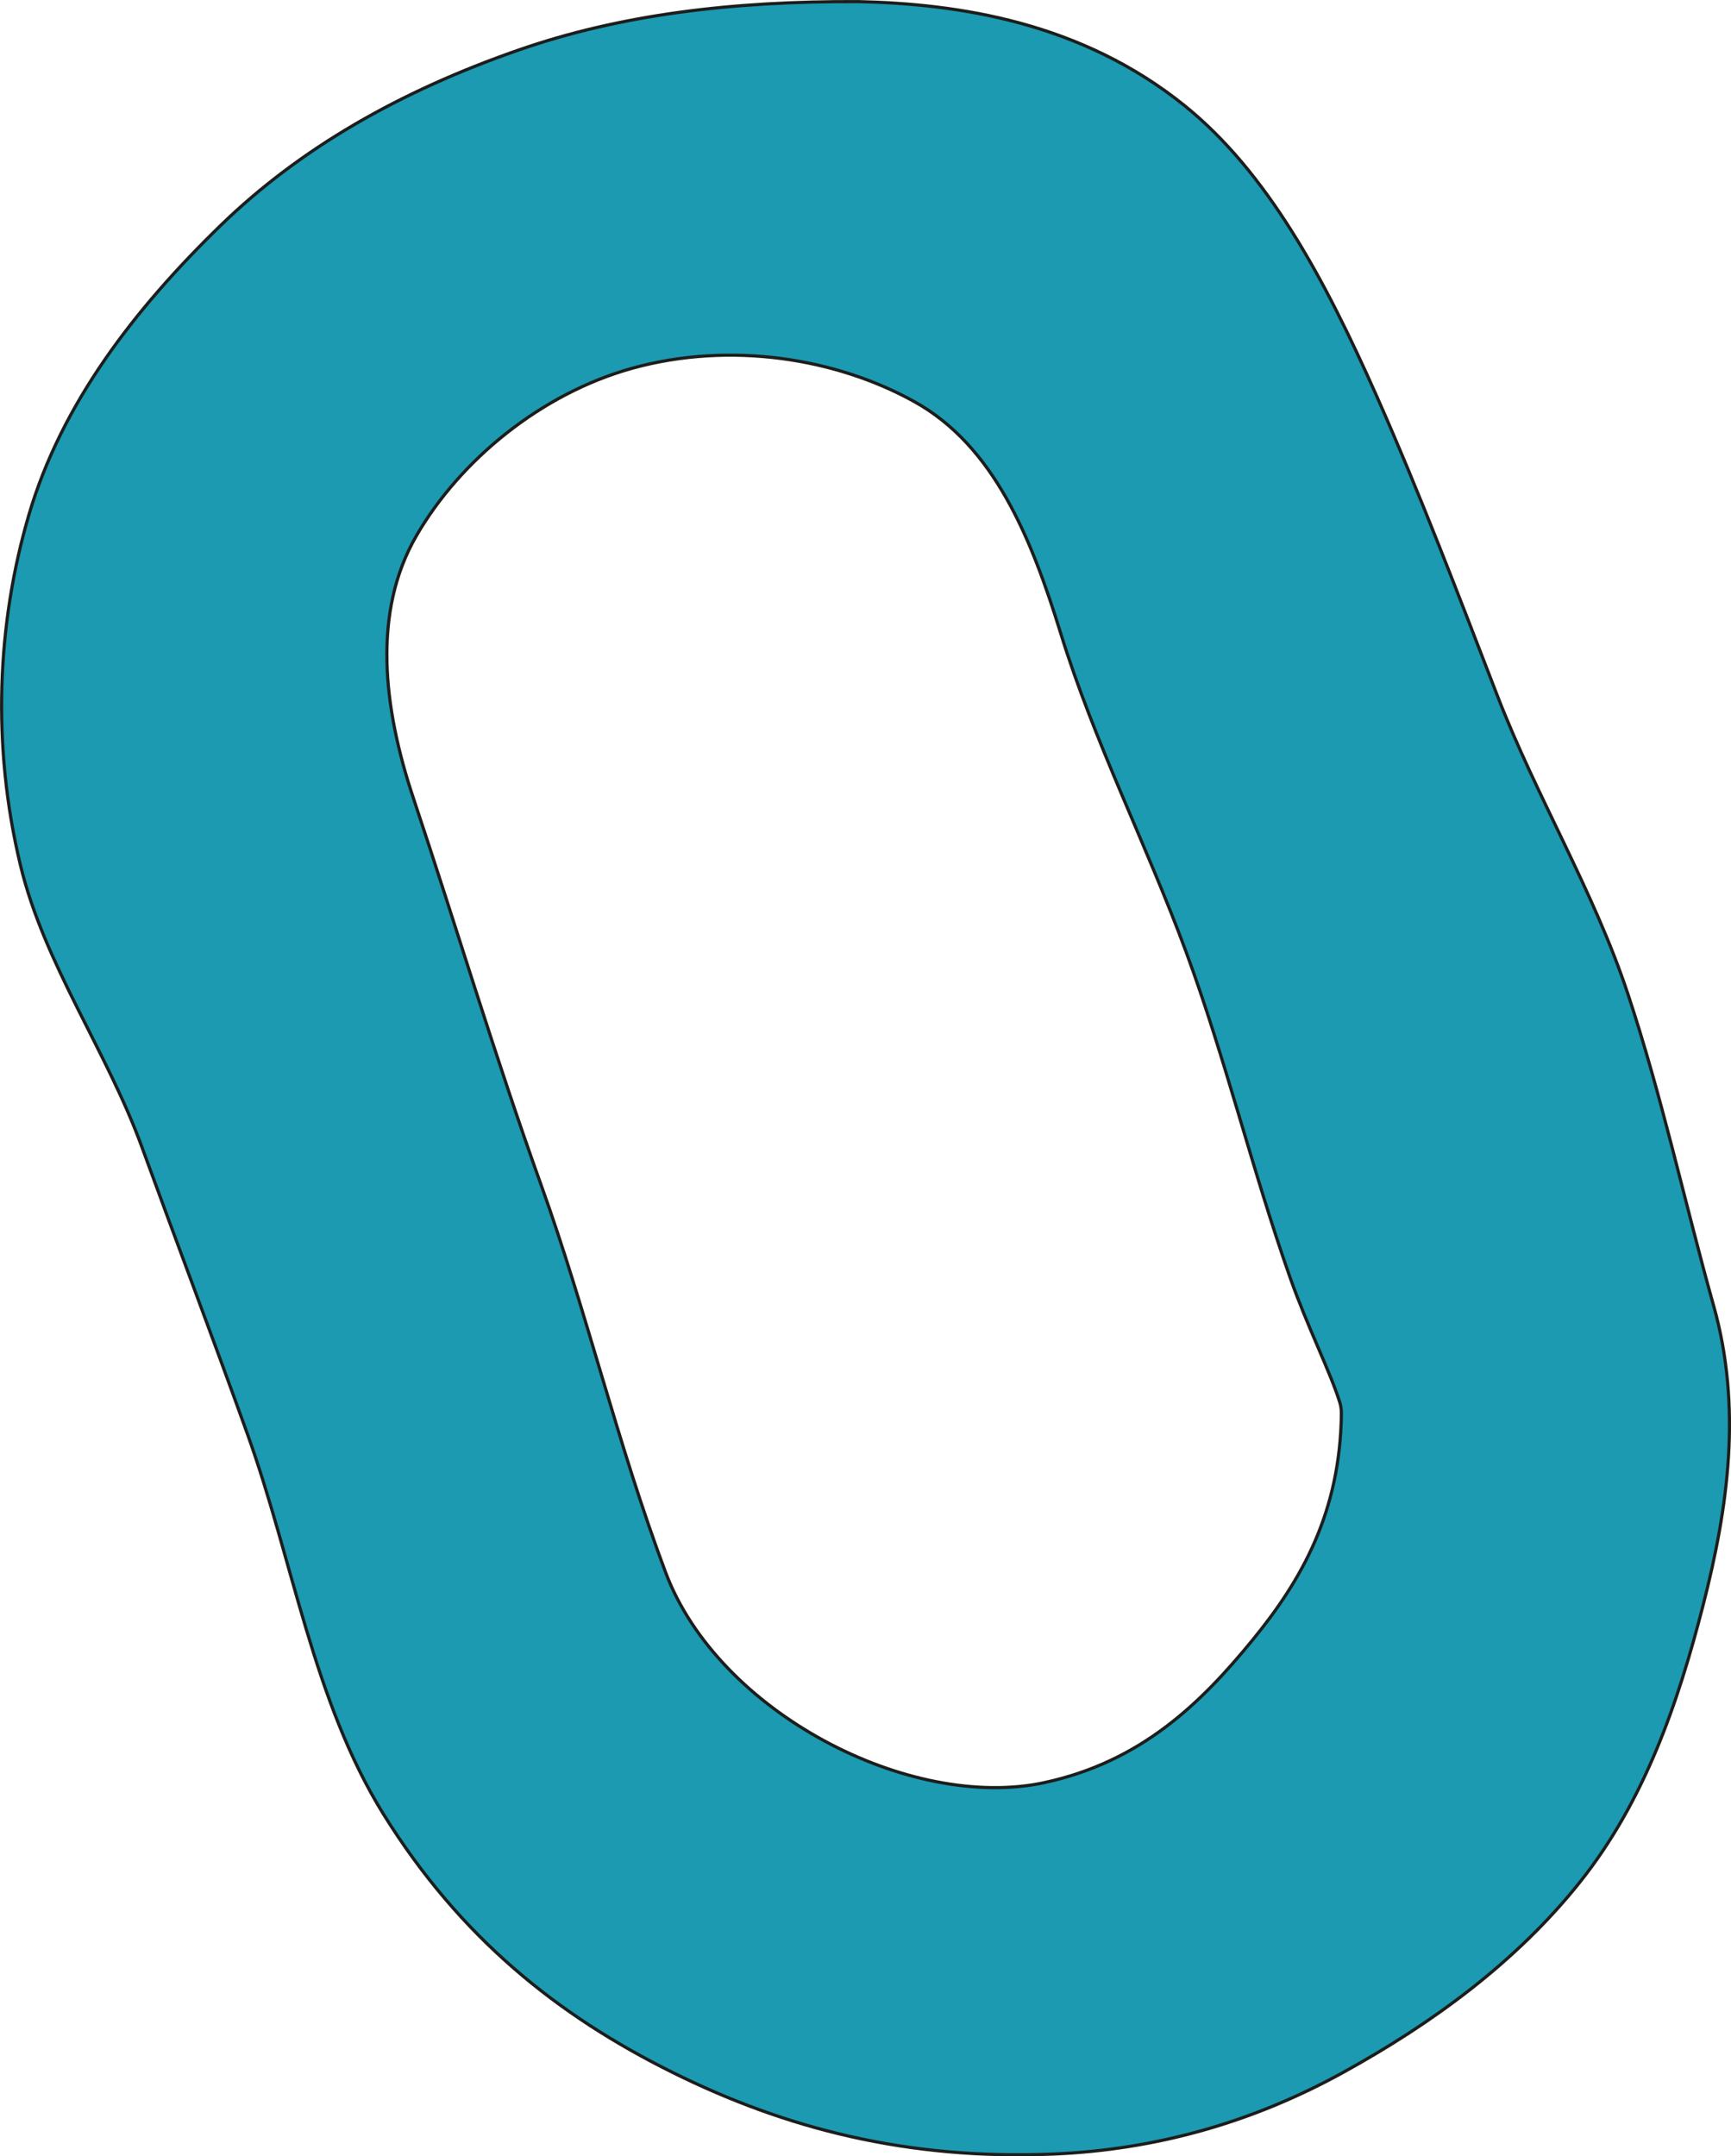 <?xml version="1.0" encoding="UTF-8"?>
<svg id="Layer_2" data-name="Layer 2" xmlns="http://www.w3.org/2000/svg" viewBox="0 0 548.42 683">
  <defs>
    <style>
      .cls-1 {
        <!-- fill: #1d1d1b; -->
        stroke: #1d1d1b;
        stroke-miterlimit: 10;
      }
    </style>
  </defs>
  <g id="Layer_1-2" data-name="Layer 1">
    <g id="Coulour_Palette_and_Hex_trace" data-name="Coulour Palette and Hex trace">
      <path fill="#1B9AB2" class="cls-1" d="m542.91,413.57c-9.21-32.87-16.43-66.5-27.24-99-10.79-32.45-28.91-62.25-41.24-94.14-12.35-31.95-24.44-63.77-38.27-94.98-16.62-37.47-34.69-70.84-60.76-91.91C342.56,7,303.65,1.23,272.03.51c-40.07-.18-75.53,4.1-108.02,15.44-37.28,13-68.81,30.93-94.01,55.36-27.38,26.55-50.51,56.58-60.83,91.7-10.14,34.52-11.81,73.2-2.68,111.09,7.53,31.25,27.34,58.71,38.43,89.12,11.05,30.29,22.53,60.55,33.41,90.82,14.56,40.4,20.88,84.7,43.16,120.58,24.36,39.18,55.28,63.78,91.59,81.8,35.76,17.74,74.33,27.77,120.52,25.86,32.71-1.36,63.34-10.11,91.8-25.78,28.37-15.62,54.99-35.05,75.17-60.38,20.47-25.69,31.03-56.57,38.99-87.6,8.05-31.37,12.34-62.94,3.36-94.94Zm-211.96,151.05c-42.42,9.15-103.3-22.03-120.05-66.53-15.12-40.22-24.96-82.4-39.49-122.84-14.53-40.44-26.8-81.6-40.41-122.36-9.64-28.8-13.08-58.98.91-83.17,13.77-23.82,39.42-45.06,68.51-53.11,31.08-8.56,64.52-3.15,89.31,10.63,25.26,14.04,37,43.23,46.24,73.09,10.64,34.53,27.31,67.29,39.83,101.23,12.51,33.91,20.97,69.25,33,103.3,5.47,15.46,12.8,30.01,15.69,39.39.36,1.17.51,2.4.49,3.62-.41,31.06-12.48,52.46-28.18,71.64-16.26,19.86-35.14,38.46-65.85,45.1Z"/>
    </g>
  </g>
</svg>
